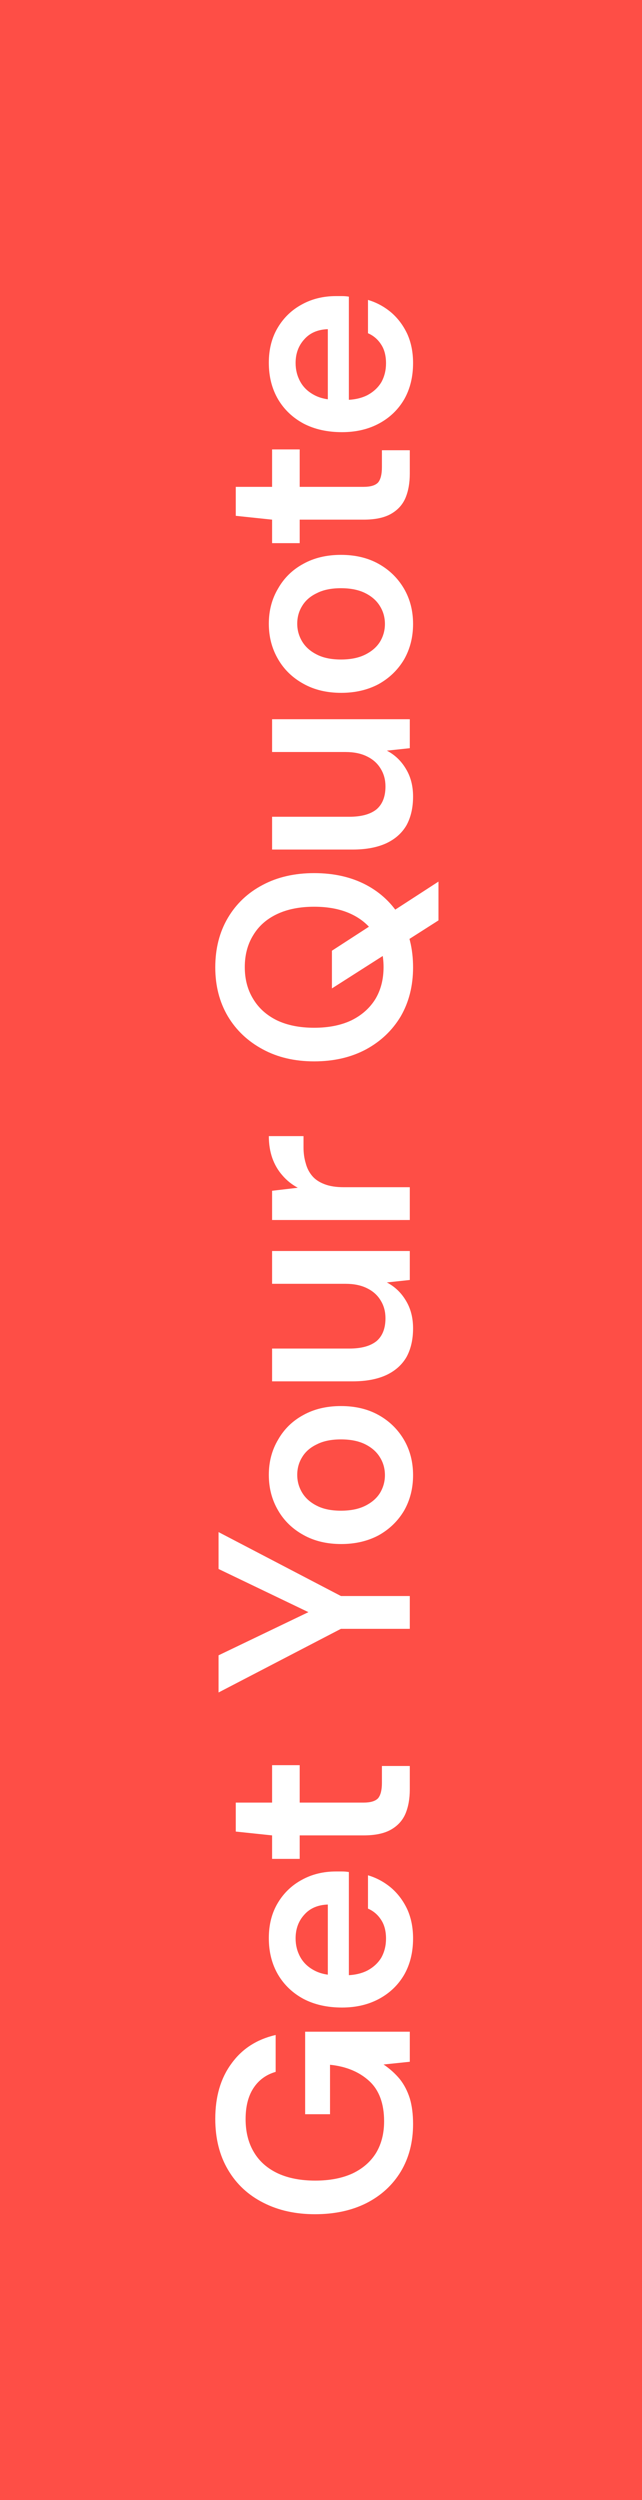 <svg width="47" height="183" viewBox="0 0 47 183" fill="none" xmlns="http://www.w3.org/2000/svg">
<rect x="0" y="0" width="47" height="183" fill="#333333" stroke="none"/>
<rect x="0.5" y="182.5" width="182" height="46" transform="rotate(-90 0.5 182.5)" fill="#FE4E46"/>
<rect x="0.5" y="182.5" width="182" height="46" transform="rotate(-90 0.5 182.5)" stroke="#FE4E46"/>
<path d="M30.24 155.48C30.24 156.8 29.94 157.96 29.34 158.96C28.74 159.947 27.907 160.713 26.84 161.26C25.76 161.807 24.5 162.08 23.06 162.08C21.633 162.08 20.373 161.8 19.28 161.24C18.173 160.68 17.313 159.88 16.7 158.84C16.073 157.787 15.76 156.54 15.76 155.1C15.76 153.473 16.153 152.127 16.94 151.06C17.713 149.98 18.793 149.28 20.18 148.96L20.18 151.66C19.487 151.86 18.947 152.253 18.56 152.84C18.173 153.427 17.98 154.187 17.98 155.12C17.98 156.067 18.187 156.88 18.6 157.56C19 158.227 19.587 158.74 20.36 159.1C21.12 159.447 22.027 159.62 23.08 159.62C24.133 159.62 25.04 159.447 25.8 159.1C26.56 158.74 27.14 158.233 27.54 157.58C27.927 156.927 28.12 156.16 28.12 155.28C28.12 153.973 27.753 152.987 27.02 152.32C26.287 151.653 25.333 151.26 24.16 151.14L24.16 154.76L22.34 154.76L22.34 148.72L30 148.72L30 150.92L28.08 151.12C28.533 151.427 28.927 151.78 29.26 152.18C29.58 152.58 29.827 153.053 30 153.6C30.16 154.133 30.24 154.76 30.24 155.48ZM30.24 141.891C30.24 142.891 30.027 143.771 29.6 144.531C29.16 145.291 28.547 145.884 27.76 146.311C26.973 146.737 26.067 146.951 25.04 146.951C23.973 146.951 23.04 146.744 22.24 146.331C21.44 145.904 20.813 145.311 20.36 144.551C19.907 143.777 19.68 142.884 19.68 141.871C19.68 140.884 19.9 140.024 20.34 139.291C20.78 138.557 21.373 137.991 22.12 137.591C22.853 137.191 23.68 136.991 24.6 136.991C24.733 136.991 24.88 136.991 25.04 136.991C25.2 136.991 25.367 137.004 25.54 137.031L25.54 145.231L24 145.231L24 139.411C23.267 139.437 22.693 139.684 22.28 140.151C21.853 140.617 21.64 141.197 21.64 141.891C21.64 142.384 21.753 142.837 21.98 143.251C22.207 143.664 22.547 143.991 23 144.231C23.44 144.471 24 144.591 24.68 144.591L25.26 144.591C25.887 144.591 26.427 144.477 26.88 144.251C27.333 144.011 27.68 143.691 27.92 143.291C28.147 142.877 28.26 142.417 28.26 141.911C28.26 141.351 28.14 140.891 27.9 140.531C27.66 140.157 27.34 139.884 26.94 139.711L26.94 137.271C27.567 137.457 28.133 137.764 28.64 138.191C29.133 138.617 29.527 139.144 29.82 139.771C30.1 140.397 30.24 141.104 30.24 141.891ZM30 130.99C30 131.67 29.893 132.263 29.68 132.77C29.467 133.263 29.113 133.65 28.62 133.93C28.127 134.21 27.46 134.35 26.62 134.35L21.94 134.35L21.94 136.07L19.92 136.07L19.92 134.35L17.26 134.07L17.26 131.95L19.92 131.95L19.92 129.21L21.94 129.21L21.94 131.95L26.62 131.95C27.127 131.95 27.48 131.843 27.68 131.63C27.867 131.403 27.96 131.03 27.96 130.51L27.96 129.27L30 129.27L30 130.99ZM30 119.229L24.96 119.229L16 123.889L16 121.169L23.12 117.749L23.12 118.269L16 114.849L16 112.149L24.96 116.829L30 116.829L30 119.229ZM30.24 107.983C30.24 108.943 30.02 109.81 29.58 110.583C29.127 111.343 28.507 111.943 27.72 112.383C26.92 112.81 26.007 113.023 24.98 113.023C23.927 113.023 23.007 112.803 22.22 112.363C21.42 111.923 20.8 111.323 20.36 110.563C19.907 109.79 19.68 108.923 19.68 107.963C19.68 107.003 19.907 106.143 20.36 105.383C20.8 104.61 21.413 104.01 22.2 103.583C22.987 103.143 23.907 102.923 24.96 102.923C26.013 102.923 26.933 103.143 27.72 103.583C28.507 104.023 29.127 104.63 29.58 105.403C30.02 106.163 30.24 107.023 30.24 107.983ZM28.18 107.983C28.18 107.503 28.06 107.07 27.82 106.683C27.58 106.283 27.22 105.963 26.74 105.723C26.26 105.483 25.667 105.363 24.96 105.363C24.253 105.363 23.667 105.483 23.2 105.723C22.72 105.95 22.36 106.263 22.12 106.663C21.88 107.05 21.76 107.483 21.76 107.963C21.76 108.43 21.88 108.863 22.12 109.263C22.36 109.663 22.72 109.983 23.2 110.223C23.667 110.463 24.253 110.583 24.96 110.583C25.667 110.583 26.26 110.463 26.74 110.223C27.22 109.983 27.58 109.67 27.82 109.283C28.06 108.883 28.18 108.45 28.18 107.983ZM30.24 97.234C30.24 98.047 30.08 98.747 29.76 99.334C29.427 99.907 28.933 100.347 28.28 100.654C27.613 100.961 26.793 101.114 25.82 101.114L19.92 101.114L19.92 98.714L25.58 98.714C26.447 98.714 27.107 98.534 27.56 98.174C28 97.801 28.22 97.241 28.22 96.494C28.22 96.014 28.107 95.587 27.88 95.214C27.653 94.827 27.327 94.527 26.9 94.314C26.46 94.087 25.927 93.974 25.3 93.974L19.92 93.974L19.92 91.574L30 91.574L30 93.694L28.32 93.874C28.907 94.181 29.373 94.627 29.72 95.214C30.067 95.787 30.24 96.461 30.24 97.234ZM30 89.304L19.92 89.304L19.92 87.164L21.8 86.944C21.36 86.704 20.987 86.404 20.68 86.044C20.36 85.684 20.113 85.264 19.94 84.784C19.767 84.29 19.68 83.75 19.68 83.164L22.22 83.164L22.22 84.004C22.22 84.404 22.273 84.784 22.38 85.144C22.473 85.504 22.633 85.817 22.86 86.084C23.073 86.337 23.373 86.537 23.76 86.684C24.133 86.83 24.607 86.904 25.18 86.904L30 86.904L30 89.304ZM32.1 67.372L24.3 72.352L24.3 69.592L32.1 64.532L32.1 67.372ZM30.24 70.812C30.24 72.158 29.94 73.352 29.34 74.392C28.727 75.418 27.88 76.225 26.8 76.812C25.707 77.398 24.44 77.692 23 77.692C21.573 77.692 20.32 77.398 19.24 76.812C18.147 76.225 17.293 75.418 16.68 74.392C16.067 73.352 15.76 72.158 15.76 70.812C15.76 69.438 16.067 68.232 16.68 67.192C17.293 66.152 18.147 65.345 19.24 64.772C20.32 64.198 21.573 63.912 23 63.912C24.44 63.912 25.707 64.198 26.8 64.772C27.88 65.345 28.727 66.152 29.34 67.192C29.94 68.232 30.24 69.438 30.24 70.812ZM28.08 70.792C28.08 69.898 27.88 69.118 27.48 68.452C27.067 67.785 26.48 67.272 25.72 66.912C24.96 66.552 24.053 66.372 23 66.372C21.947 66.372 21.04 66.552 20.28 66.912C19.52 67.272 18.94 67.785 18.54 68.452C18.127 69.118 17.92 69.898 17.92 70.792C17.92 71.685 18.127 72.465 18.54 73.132C18.94 73.798 19.52 74.318 20.28 74.692C21.04 75.052 21.947 75.232 23 75.232C24.053 75.232 24.96 75.052 25.72 74.692C26.48 74.318 27.067 73.798 27.48 73.132C27.88 72.465 28.08 71.685 28.08 70.792ZM30.24 58.307C30.24 59.12 30.08 59.82 29.76 60.407C29.427 60.98 28.933 61.42 28.28 61.727C27.613 62.033 26.793 62.187 25.82 62.187L19.92 62.187L19.92 59.787L25.58 59.787C26.447 59.787 27.107 59.607 27.56 59.247C28 58.873 28.22 58.313 28.22 57.567C28.22 57.087 28.107 56.66 27.88 56.287C27.653 55.9 27.327 55.6 26.9 55.387C26.46 55.16 25.927 55.047 25.3 55.047L19.92 55.047L19.92 52.647L30 52.647L30 54.767L28.32 54.947C28.907 55.253 29.373 55.7 29.72 56.287C30.067 56.86 30.24 57.533 30.24 58.307ZM30.24 45.676C30.24 46.636 30.02 47.503 29.58 48.276C29.127 49.036 28.507 49.636 27.72 50.076C26.92 50.503 26.007 50.716 24.98 50.716C23.927 50.716 23.007 50.496 22.22 50.056C21.42 49.616 20.8 49.016 20.36 48.256C19.907 47.483 19.68 46.616 19.68 45.656C19.68 44.696 19.907 43.836 20.36 43.076C20.8 42.303 21.413 41.703 22.2 41.276C22.987 40.836 23.907 40.616 24.96 40.616C26.013 40.616 26.933 40.836 27.72 41.276C28.507 41.716 29.127 42.323 29.58 43.096C30.02 43.856 30.24 44.716 30.24 45.676ZM28.18 45.676C28.18 45.196 28.06 44.763 27.82 44.376C27.58 43.976 27.22 43.656 26.74 43.416C26.26 43.176 25.667 43.056 24.96 43.056C24.253 43.056 23.667 43.176 23.2 43.416C22.72 43.643 22.36 43.956 22.12 44.356C21.88 44.743 21.76 45.176 21.76 45.656C21.76 46.123 21.88 46.556 22.12 46.956C22.36 47.356 22.72 47.676 23.2 47.916C23.667 48.156 24.253 48.276 24.96 48.276C25.667 48.276 26.26 48.156 26.74 47.916C27.22 47.676 27.58 47.363 27.82 46.976C28.06 46.576 28.18 46.143 28.18 45.676ZM30 34.678C30 35.358 29.893 35.951 29.68 36.458C29.467 36.951 29.113 37.338 28.62 37.618C28.127 37.898 27.46 38.038 26.62 38.038L21.94 38.038L21.94 39.758L19.92 39.758L19.92 38.038L17.26 37.758L17.26 35.638L19.92 35.638L19.92 32.898L21.94 32.898L21.94 35.638L26.62 35.638C27.127 35.638 27.48 35.531 27.68 35.318C27.867 35.091 27.96 34.718 27.96 34.198L27.96 32.958L30 32.958L30 34.678ZM30.24 26.574C30.24 27.574 30.027 28.454 29.6 29.214C29.16 29.974 28.547 30.567 27.76 30.994C26.973 31.42 26.067 31.634 25.04 31.634C23.973 31.634 23.04 31.427 22.24 31.014C21.44 30.587 20.813 29.994 20.36 29.234C19.907 28.46 19.68 27.567 19.68 26.554C19.68 25.567 19.9 24.707 20.34 23.974C20.78 23.24 21.373 22.674 22.12 22.274C22.853 21.874 23.68 21.674 24.6 21.674C24.733 21.674 24.88 21.674 25.04 21.674C25.2 21.674 25.367 21.687 25.54 21.714L25.54 29.914L24 29.914L24 24.094C23.267 24.12 22.693 24.367 22.28 24.834C21.853 25.3 21.64 25.88 21.64 26.574C21.64 27.067 21.753 27.52 21.98 27.934C22.207 28.347 22.547 28.674 23 28.914C23.44 29.154 24 29.274 24.68 29.274L25.26 29.274C25.887 29.274 26.427 29.16 26.88 28.934C27.333 28.694 27.68 28.374 27.92 27.974C28.147 27.56 28.26 27.1 28.26 26.594C28.26 26.034 28.14 25.574 27.9 25.214C27.66 24.84 27.34 24.567 26.94 24.394L26.94 21.954C27.567 22.14 28.133 22.447 28.64 22.874C29.133 23.3 29.527 23.827 29.82 24.454C30.1 25.08 30.24 25.787 30.24 26.574Z" fill="white"/>
</svg>
